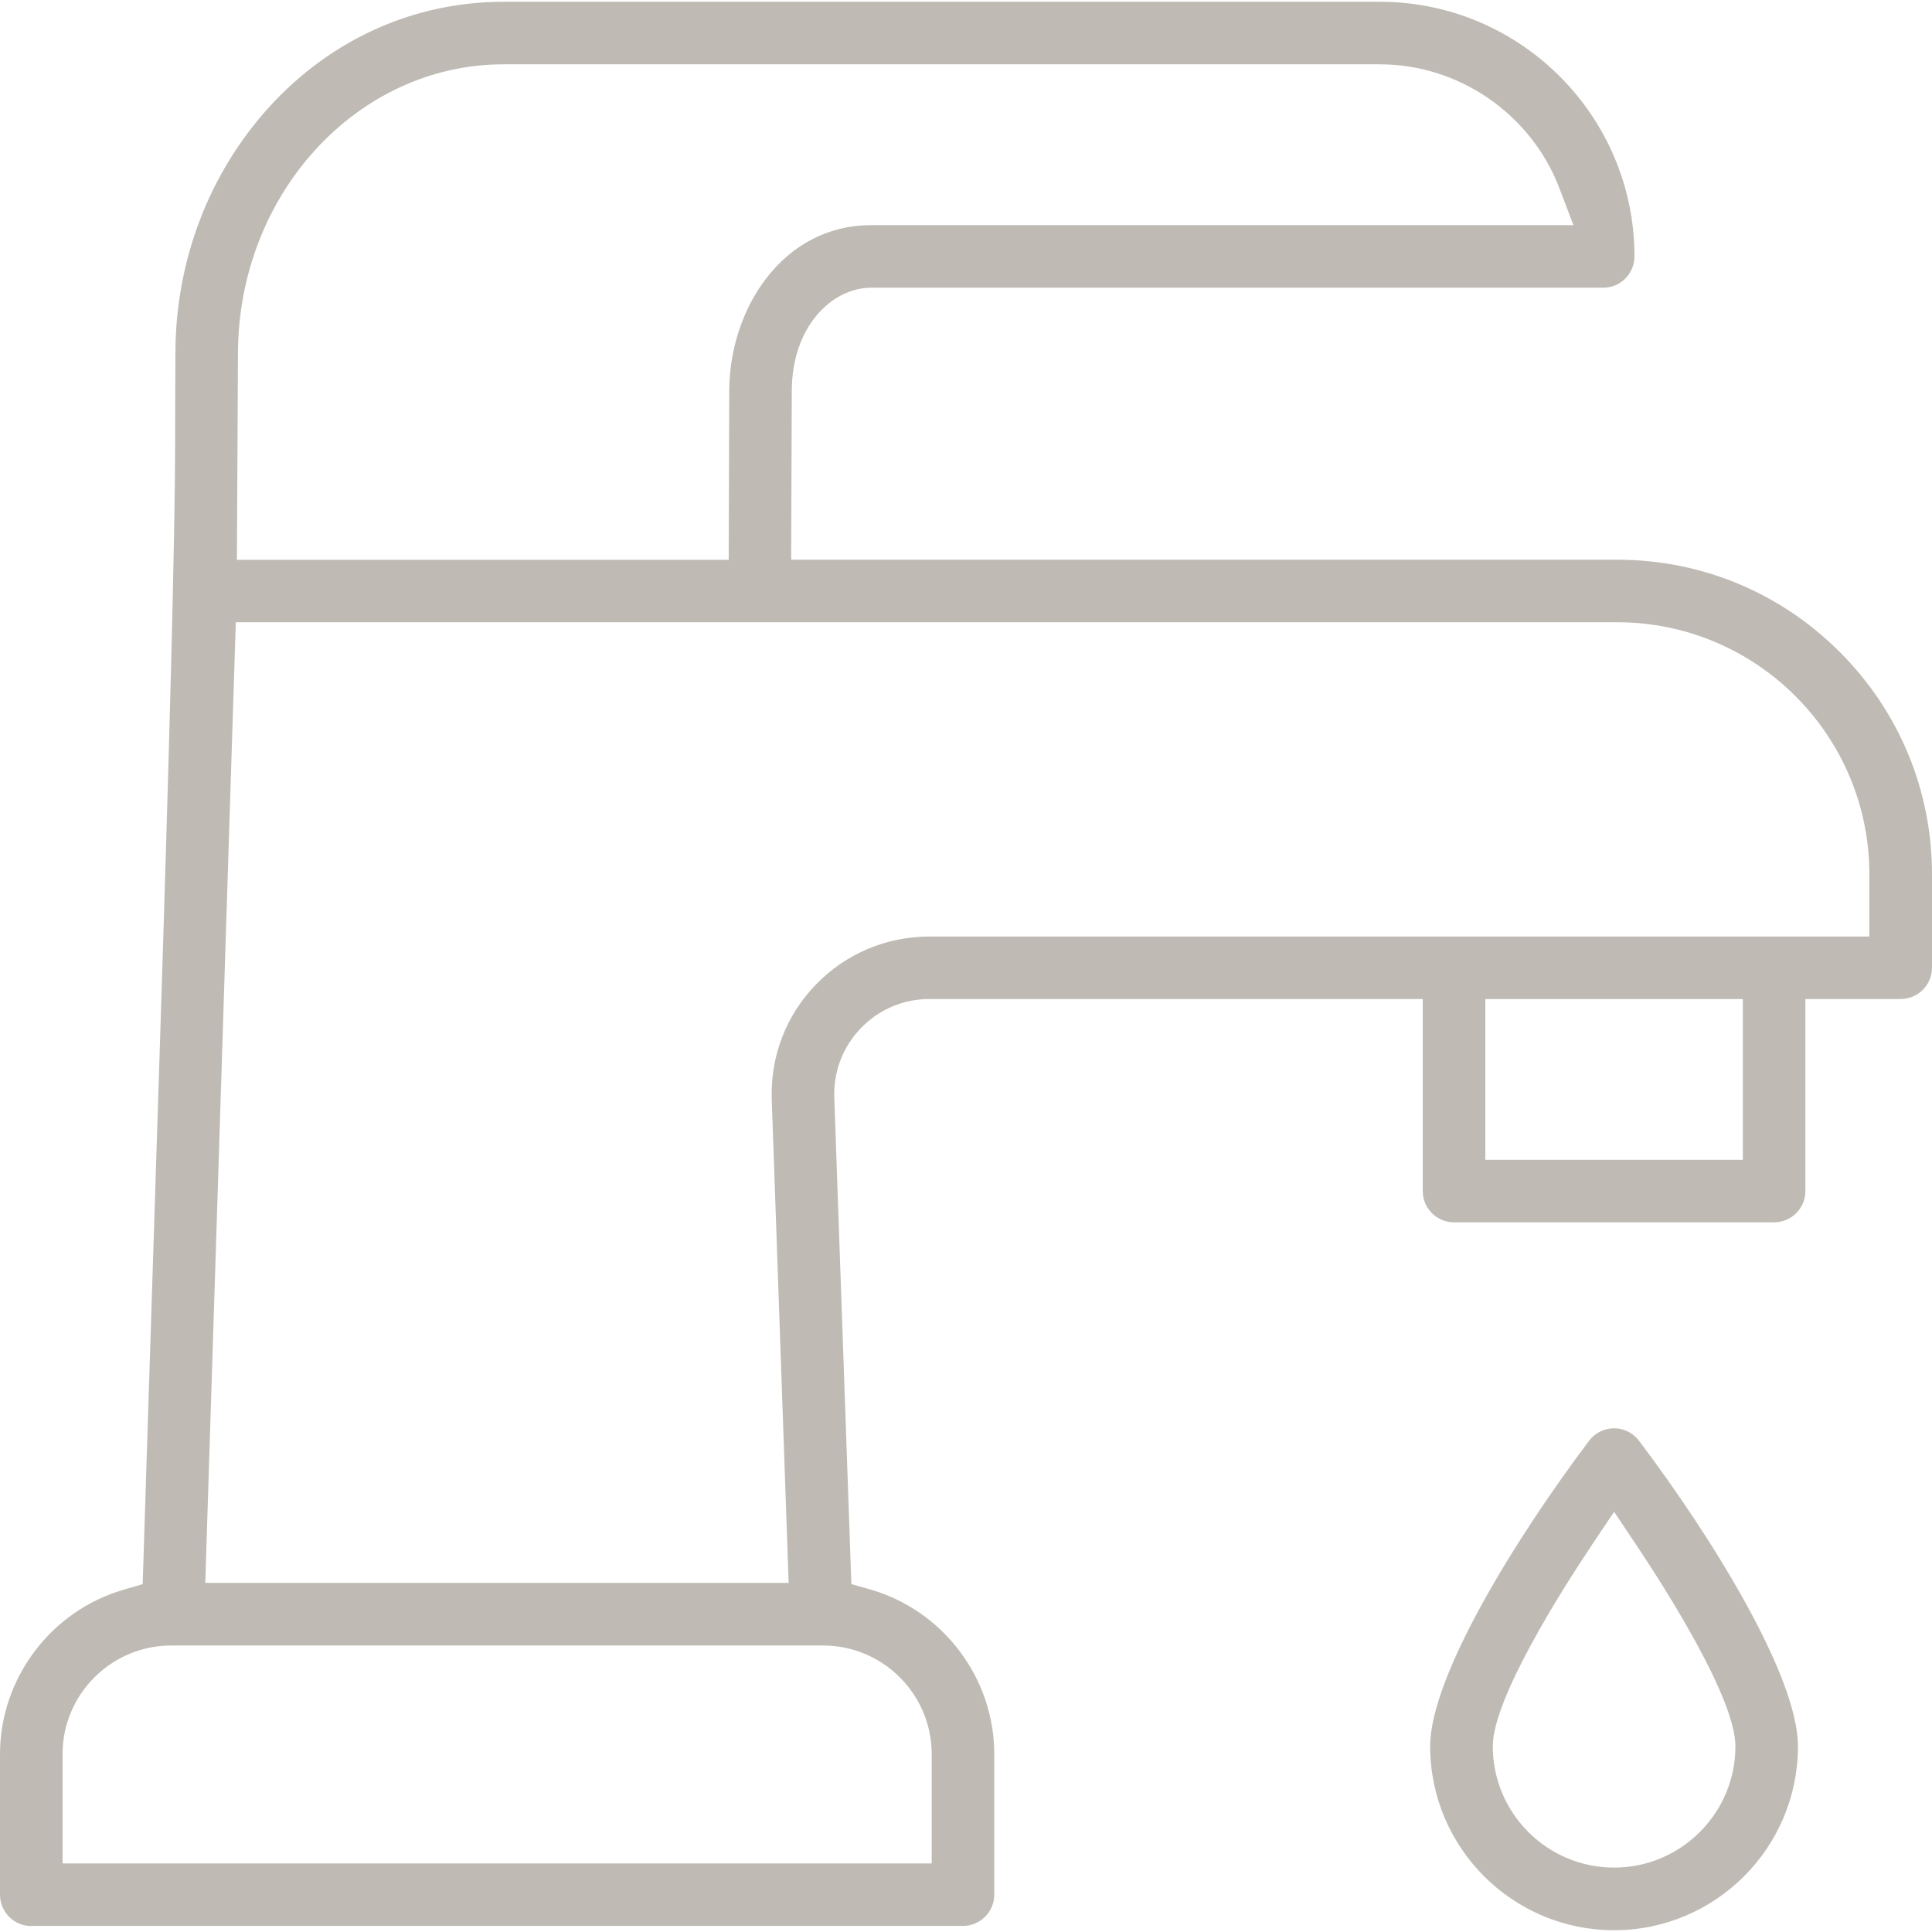 <svg width="24" height="24" viewBox="0 0 24 24" fill="none" xmlns="http://www.w3.org/2000/svg">
<path fill-rule="evenodd" clip-rule="evenodd" d="M0.388 23.926C0.174 23.926 0 23.751 0 23.537V21.791C0 20.85 0.632 20.01 1.536 19.748L1.772 19.679L1.78 19.434C1.864 16.782 1.93 14.728 1.982 13.116C2.108 9.2 2.172 6.696 2.175 5.603C2.176 5.282 2.176 4.899 2.179 4.395C2.179 3.243 2.594 2.153 3.348 1.325C4.115 0.485 5.147 0.022 6.255 0.022H17.141C18.885 0.022 20.304 1.441 20.304 3.185C20.304 3.4 20.13 3.574 19.916 3.574H10.822C10.337 3.574 9.836 4.054 9.836 4.858L9.828 6.953H20.092C21.134 6.953 22.115 7.36 22.854 8.099C23.593 8.838 24 9.819 24 10.861V12.022C24 12.236 23.825 12.41 23.611 12.41H22.427V14.796C22.427 15.01 22.253 15.184 22.039 15.184H18.062C17.848 15.184 17.674 15.01 17.674 14.796V12.41H11.546C11.222 12.41 10.919 12.539 10.695 12.771C10.47 13.004 10.353 13.31 10.364 13.633L10.576 19.678L10.811 19.745C11.718 20.006 12.351 20.846 12.351 21.789V23.536C12.351 23.75 12.177 23.924 11.963 23.924H0.388V23.926ZM2.127 20.441C1.383 20.441 0.777 21.046 0.777 21.791V23.148H11.574V21.791C11.574 21.047 10.969 20.441 10.224 20.441H2.127V20.441ZM2.549 19.663H9.797L9.587 13.662C9.568 13.125 9.762 12.617 10.134 12.232C10.507 11.847 11.008 11.634 11.546 11.634H23.222V10.861C23.222 9.135 21.818 7.73 20.091 7.73H2.929L2.55 19.663H2.549ZM18.451 14.408H21.65V12.411H18.451V14.408ZM6.255 0.799C4.436 0.799 2.956 2.414 2.956 4.398L2.943 6.954H9.052L9.059 4.857C9.059 3.844 9.718 2.797 10.822 2.797H19.546L19.372 2.34C19.022 1.419 18.125 0.799 17.141 0.799H6.255ZM20.051 23.978C18.791 23.978 17.766 22.953 17.766 21.693C17.766 20.826 18.83 19.106 19.74 17.898C19.814 17.8 19.927 17.743 20.051 17.743C20.174 17.743 20.287 17.8 20.361 17.898C21.272 19.105 22.335 20.824 22.335 21.693C22.335 22.953 21.31 23.978 20.051 23.978ZM19.77 19.2C19.401 19.752 18.544 21.101 18.544 21.693C18.544 22.524 19.22 23.2 20.051 23.2C20.881 23.2 21.558 22.524 21.558 21.693C21.558 21.099 20.7 19.752 20.331 19.199L20.051 18.78L19.77 19.199V19.2Z" fill="#BFBBB4"/>
</svg>
